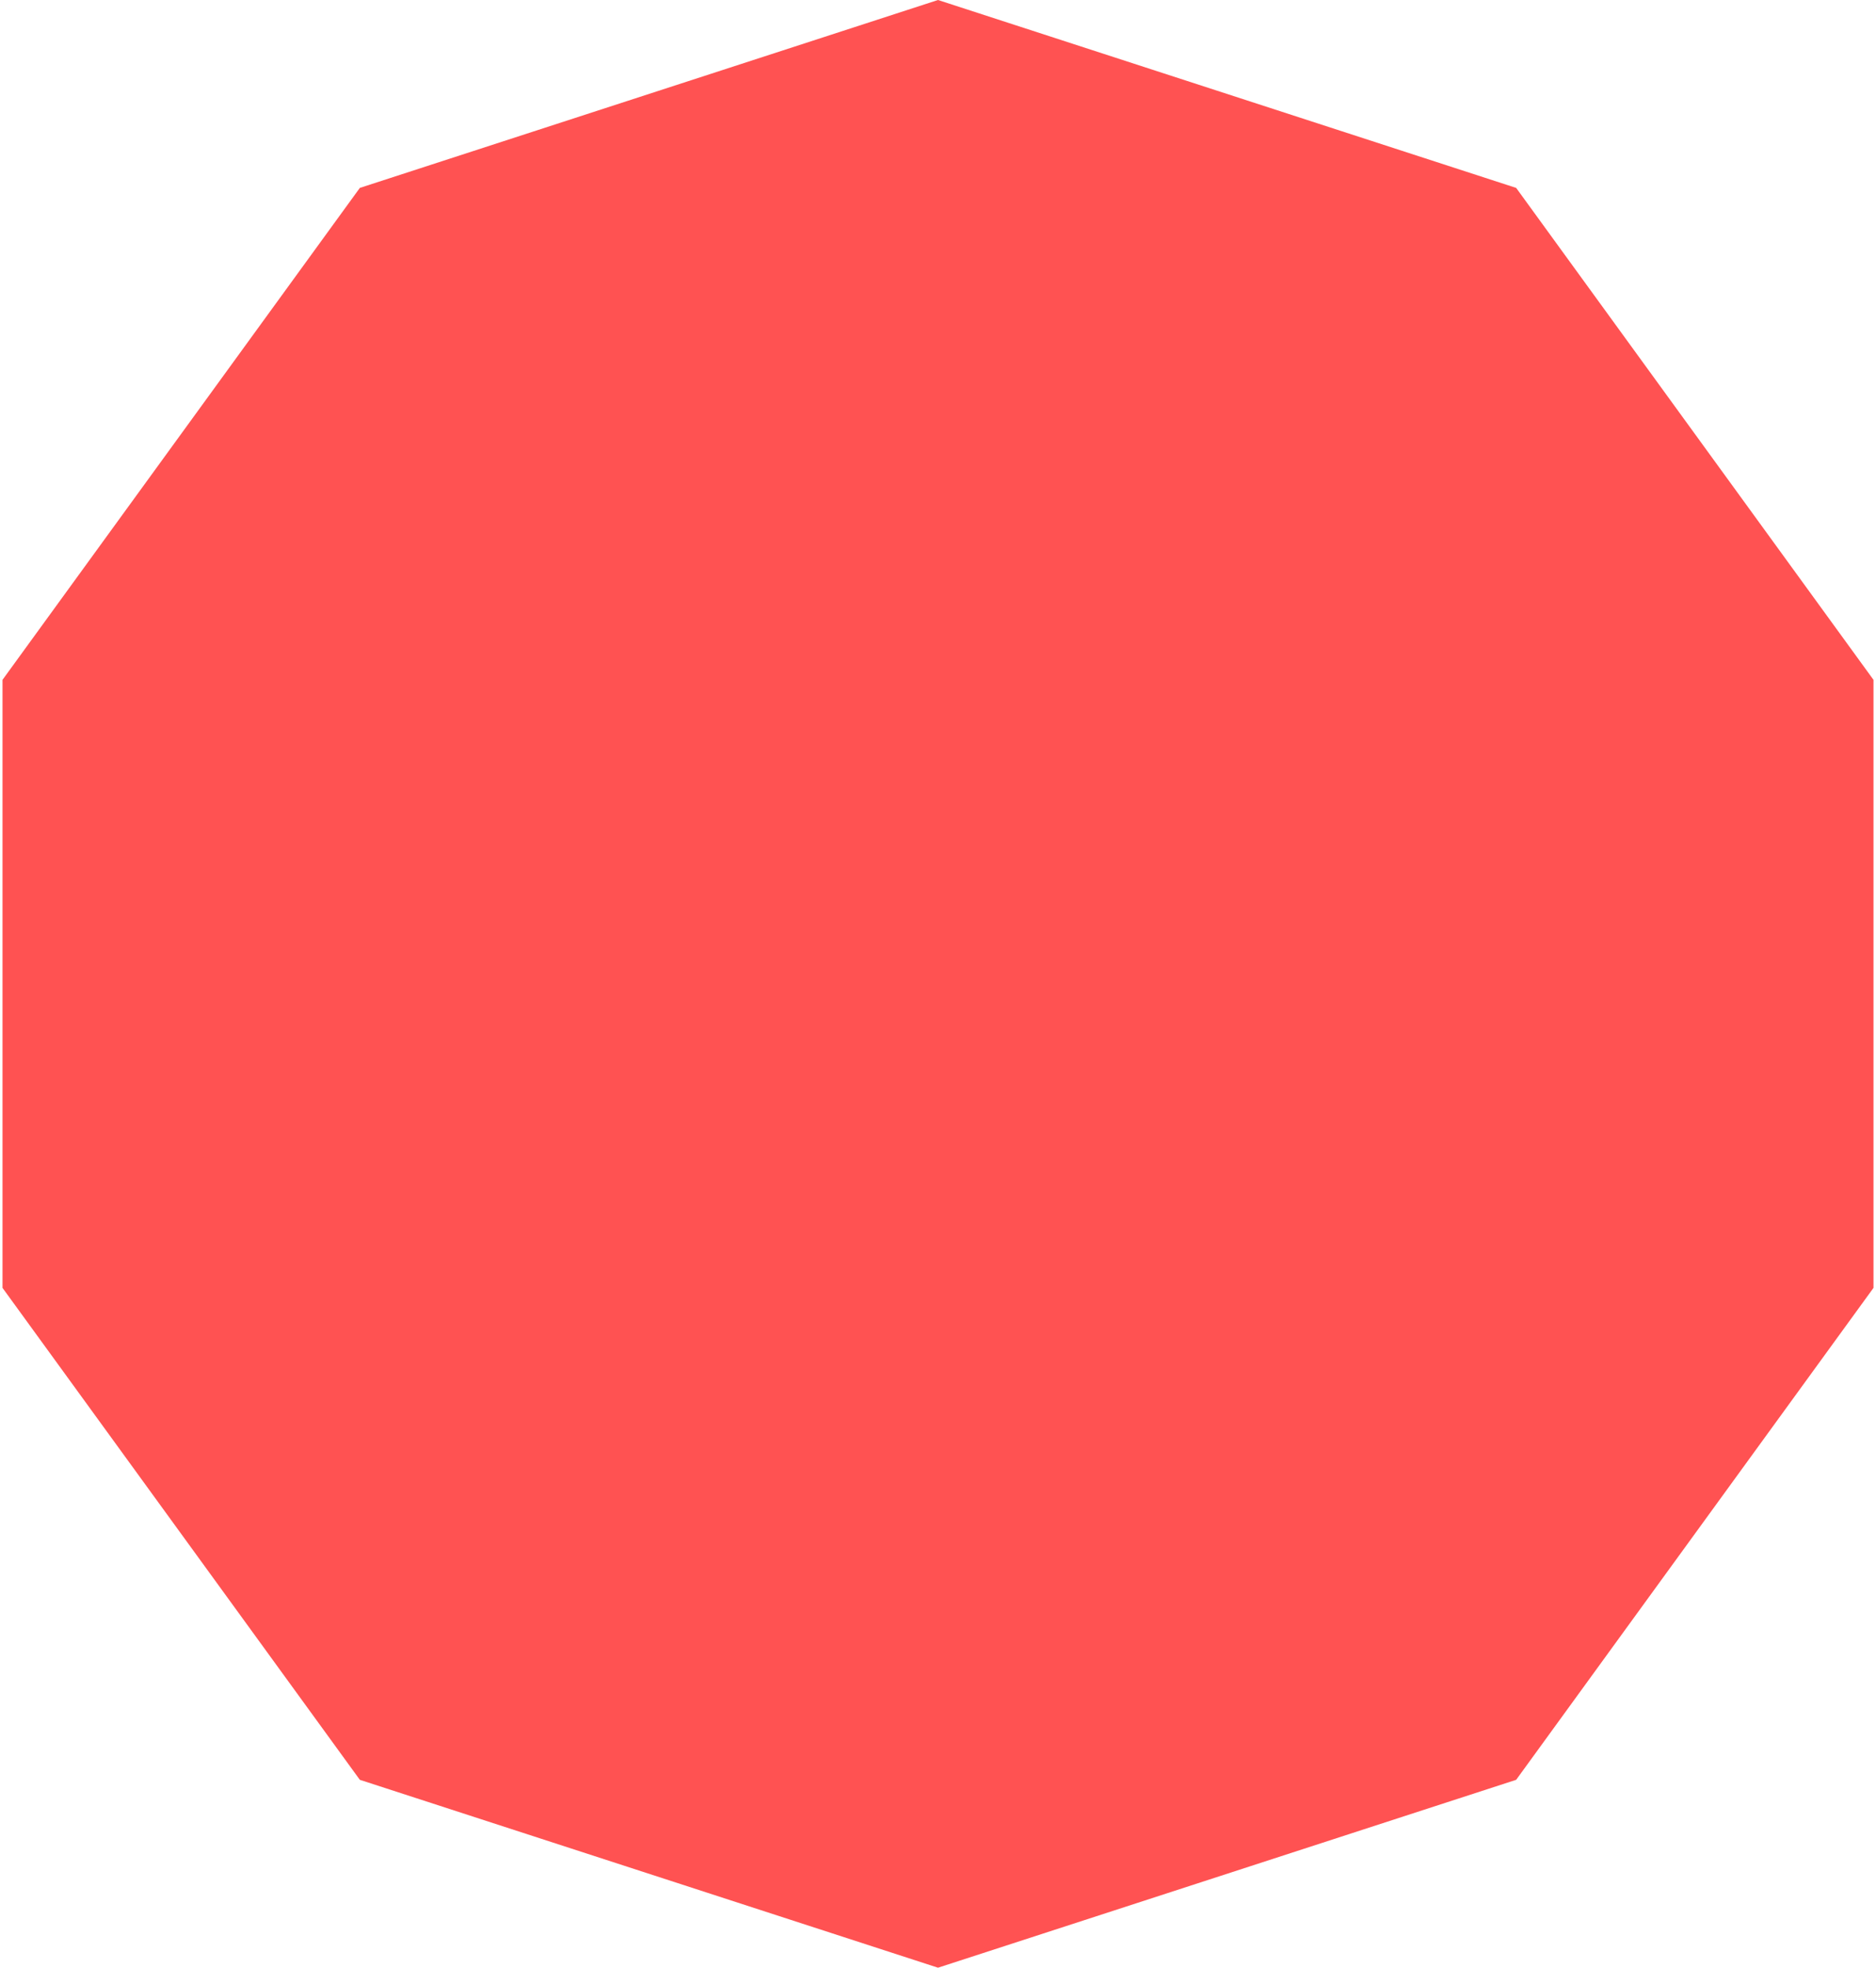 <?xml version="1.0" encoding="UTF-8"?> <svg xmlns="http://www.w3.org/2000/svg" width="370" height="388" viewBox="0 0 370 388" fill="none"> <path d="M185 0L299.03 37.051L369.505 134.051V253.949L299.03 350.949L185 388L70.97 350.949L0.495 253.949V134.051L70.97 37.051L185 0Z" fill="#FF5252"></path> </svg> 